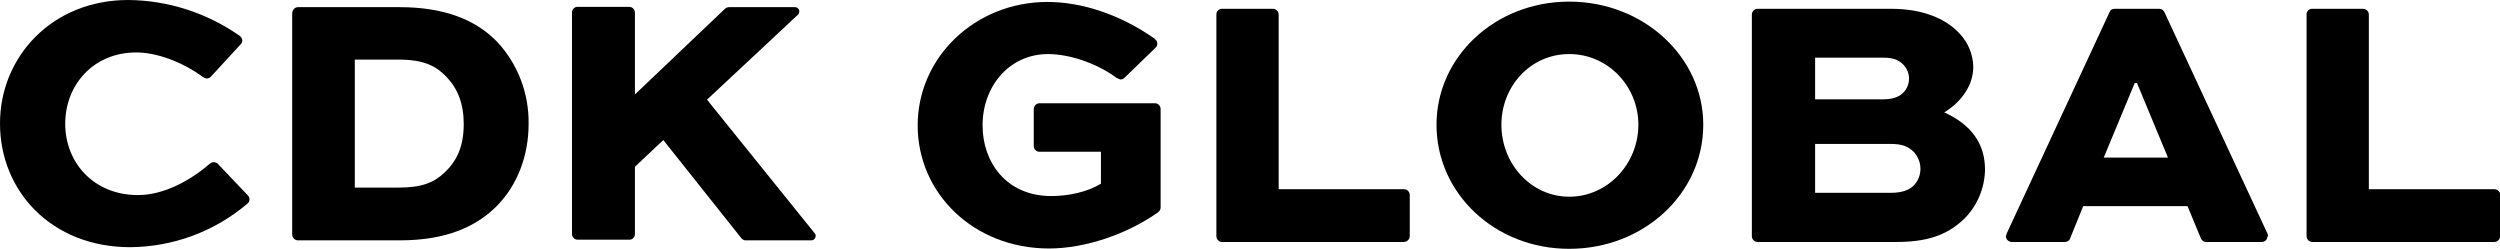 <svg xmlns="http://www.w3.org/2000/svg" width="844" height="84" viewBox="0 0 844 84" fill="none"><g clip-path="url(#clip0_18_6504)"><path d="M84.222 67.288C84.222 66.738 84.002 66.298 83.671 65.969L73.543 55.304C73.213 54.974 72.662 54.754 72.112 54.754C71.671 54.754 71.341 54.864 71.011 55.194H70.901C64.075 61.131 55.157 65.859 46.57 65.859C31.597 65.859 22.019 54.864 22.019 41.78C22.019 28.696 31.487 17.702 46.019 17.702C52.735 17.702 61.432 20.78 68.589 26.058C68.589 26.058 68.589 26.058 68.699 26.058C69.469 26.717 70.57 26.607 71.231 25.838L81.249 14.953C81.58 14.623 81.8 14.183 81.8 13.633C81.8 13.084 81.47 12.534 81.029 12.204L80.919 12.094C69.91 4.398 56.809 0.11 43.267 0C17.615 0 0 19.131 0 41.67C0 64.649 17.505 83.45 43.928 83.45C58.46 83.34 72.442 78.173 83.561 68.717C84.002 68.387 84.222 67.838 84.222 67.288Z" fill="black"></path><path d="M167.893 14.183C160.517 6.487 149.618 2.419 134.975 2.419H100.626C99.525 2.419 98.754 3.299 98.644 4.398V79.162C98.644 80.262 99.525 81.141 100.626 81.141H134.975C150.499 81.141 160.407 76.634 167.343 69.927C174.609 62.78 178.462 52.665 178.462 41.78C178.573 31.445 174.829 21.66 167.893 14.183ZM150.168 58.162C146.645 61.571 142.572 63.33 134.535 63.33H119.782V20.12H134.535C143.232 20.12 147.306 22.32 150.829 26.058C154.572 30.016 156.554 35.073 156.554 41.89C156.554 49.257 154.352 54.204 150.168 58.162Z" fill="black"></path><path d="M275.015 78.723L238.684 33.644L269.4 4.948C269.73 4.618 269.841 4.288 269.841 3.848C269.841 3.079 269.18 2.419 268.409 2.419H246.06C245.62 2.419 245.069 2.639 244.739 2.969L214.353 31.885V4.288C214.353 3.189 213.472 2.309 212.371 2.309H194.977C193.876 2.309 193.105 3.189 193.105 4.288V79.052C193.105 80.042 193.986 80.922 194.977 80.922H212.482C213.582 80.922 214.353 80.042 214.353 78.943V56.293L223.931 47.278L250.244 80.372C250.574 80.812 251.125 81.141 251.675 81.141H273.914C274.685 81.141 275.345 80.482 275.345 79.712C275.455 79.272 275.235 78.943 275.015 78.723Z" fill="black"></path><path d="M391.825 70.037V36.832C391.825 35.733 390.944 34.853 389.953 34.853H350.98C349.879 34.853 349.108 35.733 348.998 36.722V49.257C348.998 50.356 349.879 51.236 350.87 51.236H371.678V62.011C367.274 64.759 360.778 66.189 354.943 66.189C339.64 66.189 331.713 54.644 331.713 42.33C331.713 29.136 340.741 18.251 353.842 18.251C360.668 18.251 370.026 21.11 377.072 26.387C377.072 26.387 377.072 26.387 377.182 26.387C377.513 26.607 377.843 26.717 378.283 26.827C378.834 26.827 379.274 26.607 379.604 26.277L390.173 16.052C390.504 15.723 390.724 15.173 390.724 14.733C390.724 14.073 390.394 13.524 389.843 13.194C389.843 13.194 389.843 13.194 389.843 13.084C378.283 4.948 365.292 0.66 353.622 0.66C329.181 0.66 309.805 19.351 309.805 42.33C309.805 65.309 328.741 83.89 354.173 83.89C366.173 83.89 380.375 79.162 390.944 71.686C391.494 71.246 391.825 70.696 391.825 70.037Z" fill="black"></path><path d="M475.937 79.712V65.859C475.937 64.759 475.056 63.88 474.065 63.88H431.679V4.948C431.679 3.848 430.798 2.969 429.807 2.969H412.522C411.422 2.969 410.651 3.848 410.651 4.838V79.712C410.651 80.812 411.532 81.691 412.522 81.691H474.065C475.056 81.581 475.937 80.812 475.937 79.712Z" fill="black"></path><path d="M844.091 79.712V65.859C844.091 64.759 843.21 63.88 842.109 63.88H799.723V4.948C799.723 3.848 798.842 2.969 797.741 2.969H780.567C779.466 2.969 778.695 3.848 778.695 4.838V79.712C778.695 80.812 779.576 81.691 780.677 81.691H842.219C843.21 81.581 843.981 80.812 844.091 79.712C843.981 79.712 843.981 79.712 844.091 79.712Z" fill="black"></path><path d="M529.773 0.55C554.874 0.55 575.021 19.241 575.021 42.11C575.021 65.419 554.874 84 529.773 84C504.671 84 484.964 65.309 484.964 42.11C484.964 19.241 504.671 0.55 529.773 0.55ZM529.773 66.408C542.764 66.408 553.113 55.304 553.113 42.11C553.113 29.136 542.874 18.251 529.773 18.251C516.671 18.251 506.873 29.136 506.873 42.11C506.873 55.304 516.892 66.408 529.773 66.408Z" fill="black"></path><path d="M656.381 37.932C662.326 34.304 666.179 28.697 666.179 22.539C666.069 18.252 664.418 14.293 661.445 11.215C656.601 6.047 648.784 2.969 638.325 2.969H593.407C592.306 2.969 591.425 3.848 591.425 4.948V79.712C591.425 80.812 592.306 81.691 593.407 81.691H640.087C650.216 81.691 656.931 79.602 662.766 74.215C667.39 69.817 670.032 63.66 670.143 57.283C670.143 48.487 665.519 42.11 656.381 37.932ZM612.783 19.461H635.683C639.536 19.461 641.188 20.45 642.509 21.77C643.72 22.979 644.491 24.738 644.491 26.497C644.491 28.257 643.83 30.016 642.509 31.335C641.078 32.765 638.876 33.534 635.683 33.534H612.783V19.461ZM646.032 62.67C644.491 64.21 641.958 65.089 638.435 65.089H612.783V48.597H638.435C641.958 48.597 644.16 49.367 646.032 51.236C647.463 52.775 648.344 54.754 648.344 56.953C648.344 59.042 647.573 61.131 646.032 62.67Z" fill="black"></path><path d="M765.704 79.712C765.704 79.382 765.594 79.162 765.484 78.833L730.694 4.068C730.364 3.409 729.703 2.969 728.933 2.969H713.85C713.079 2.969 712.419 3.409 712.198 4.068L677.409 78.943C677.299 79.162 677.299 79.492 677.188 79.712C677.188 80.812 678.069 81.581 679.06 81.691H697.116C697.886 81.691 698.657 81.251 698.877 80.482L703.281 69.597H738.511L743.025 80.482C743.355 81.251 744.016 81.691 744.786 81.691H763.502C764.603 81.691 765.484 80.922 765.484 79.822C765.704 79.822 765.704 79.712 765.704 79.712ZM710.217 53.215L720.676 28.037H721.446L731.905 53.215H710.217Z" fill="black"></path></g><defs><clipPath id="clip0_18_6504"><rect width="844" height="84" fill="white"></rect></clipPath></defs></svg>